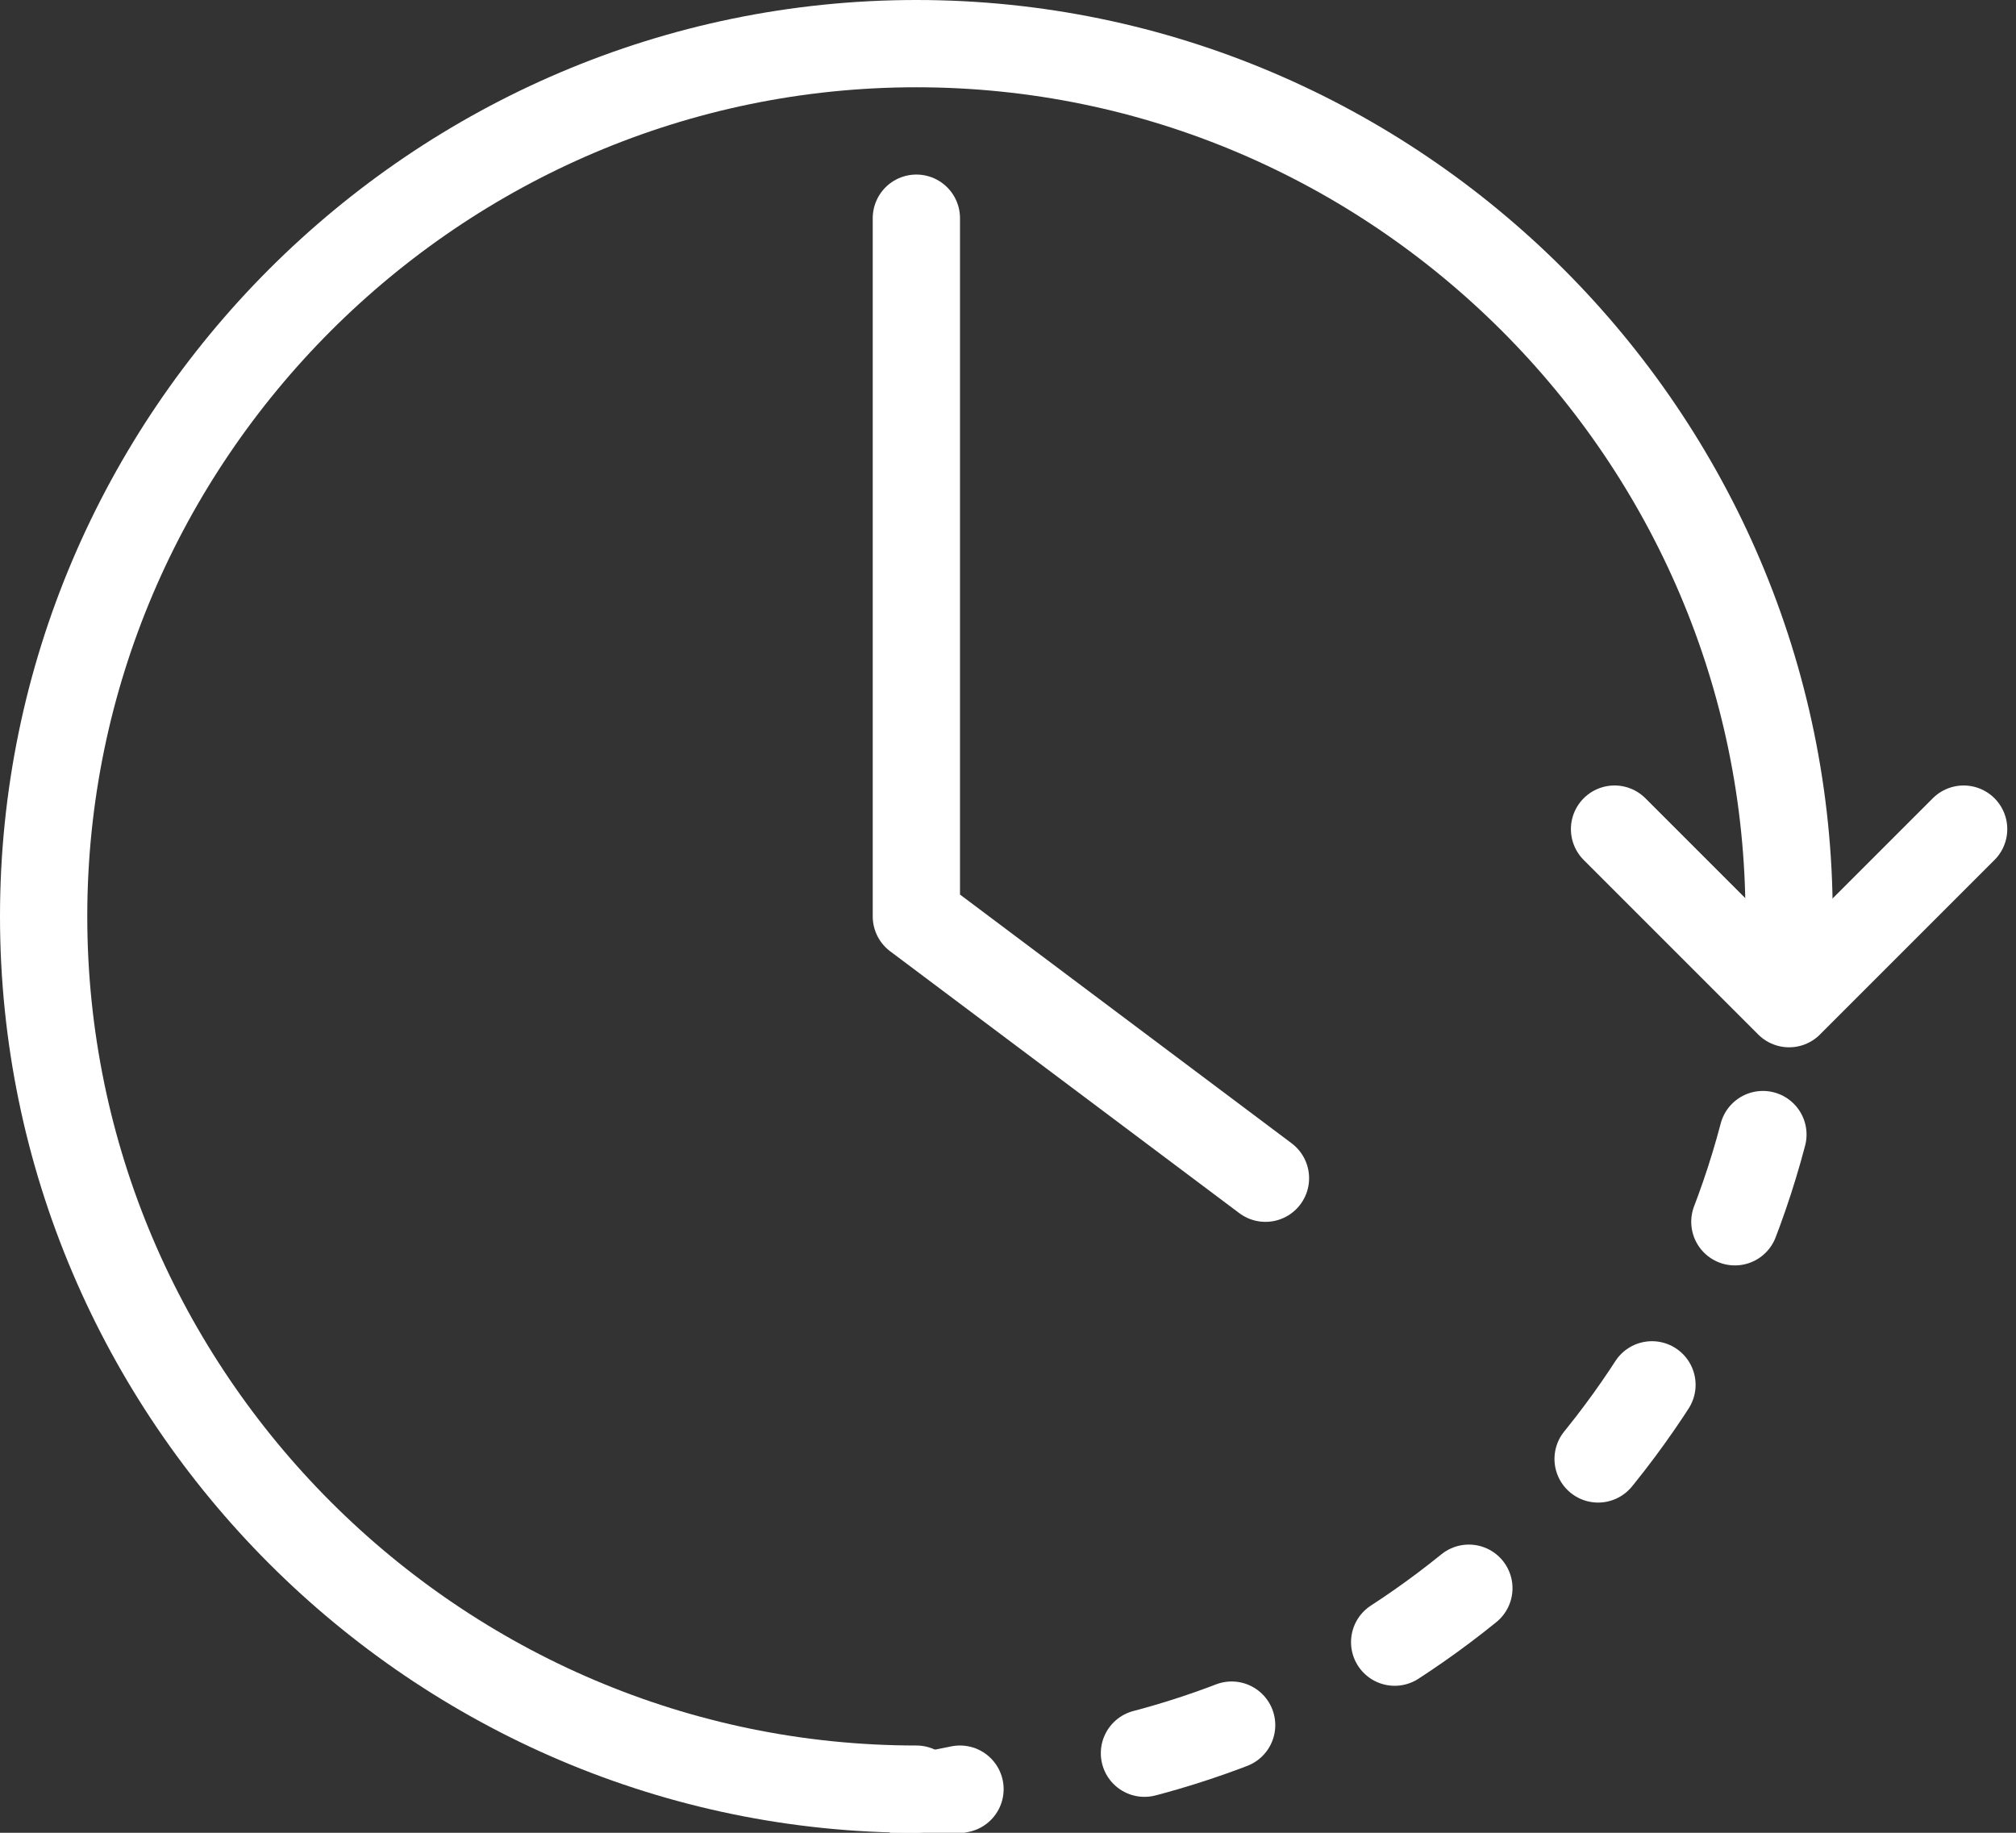 <svg xmlns="http://www.w3.org/2000/svg" viewBox="0 0 23.1 21"><rect x="0" y="0" width="23.1" height="21" fill="#333333" stroke="none"/><g fill="none" stroke="#fff" stroke-linecap="round" stroke-linejoin="round"><path d="M10.5 20.5c-5.5 0-10-4.5-10-10S5 .5 10.5.5s10 4.5 10 10m0 0v.5"/><path stroke-dasharray="1.05 2.1" d="M20.2 13c-1 3.8-4.2 6.7-8.1 7.3"/><path d="m11 20.5-.5.1m12-11.1-2 2m-2-2 2 2m-10-9v8l4 3"/></g></svg>